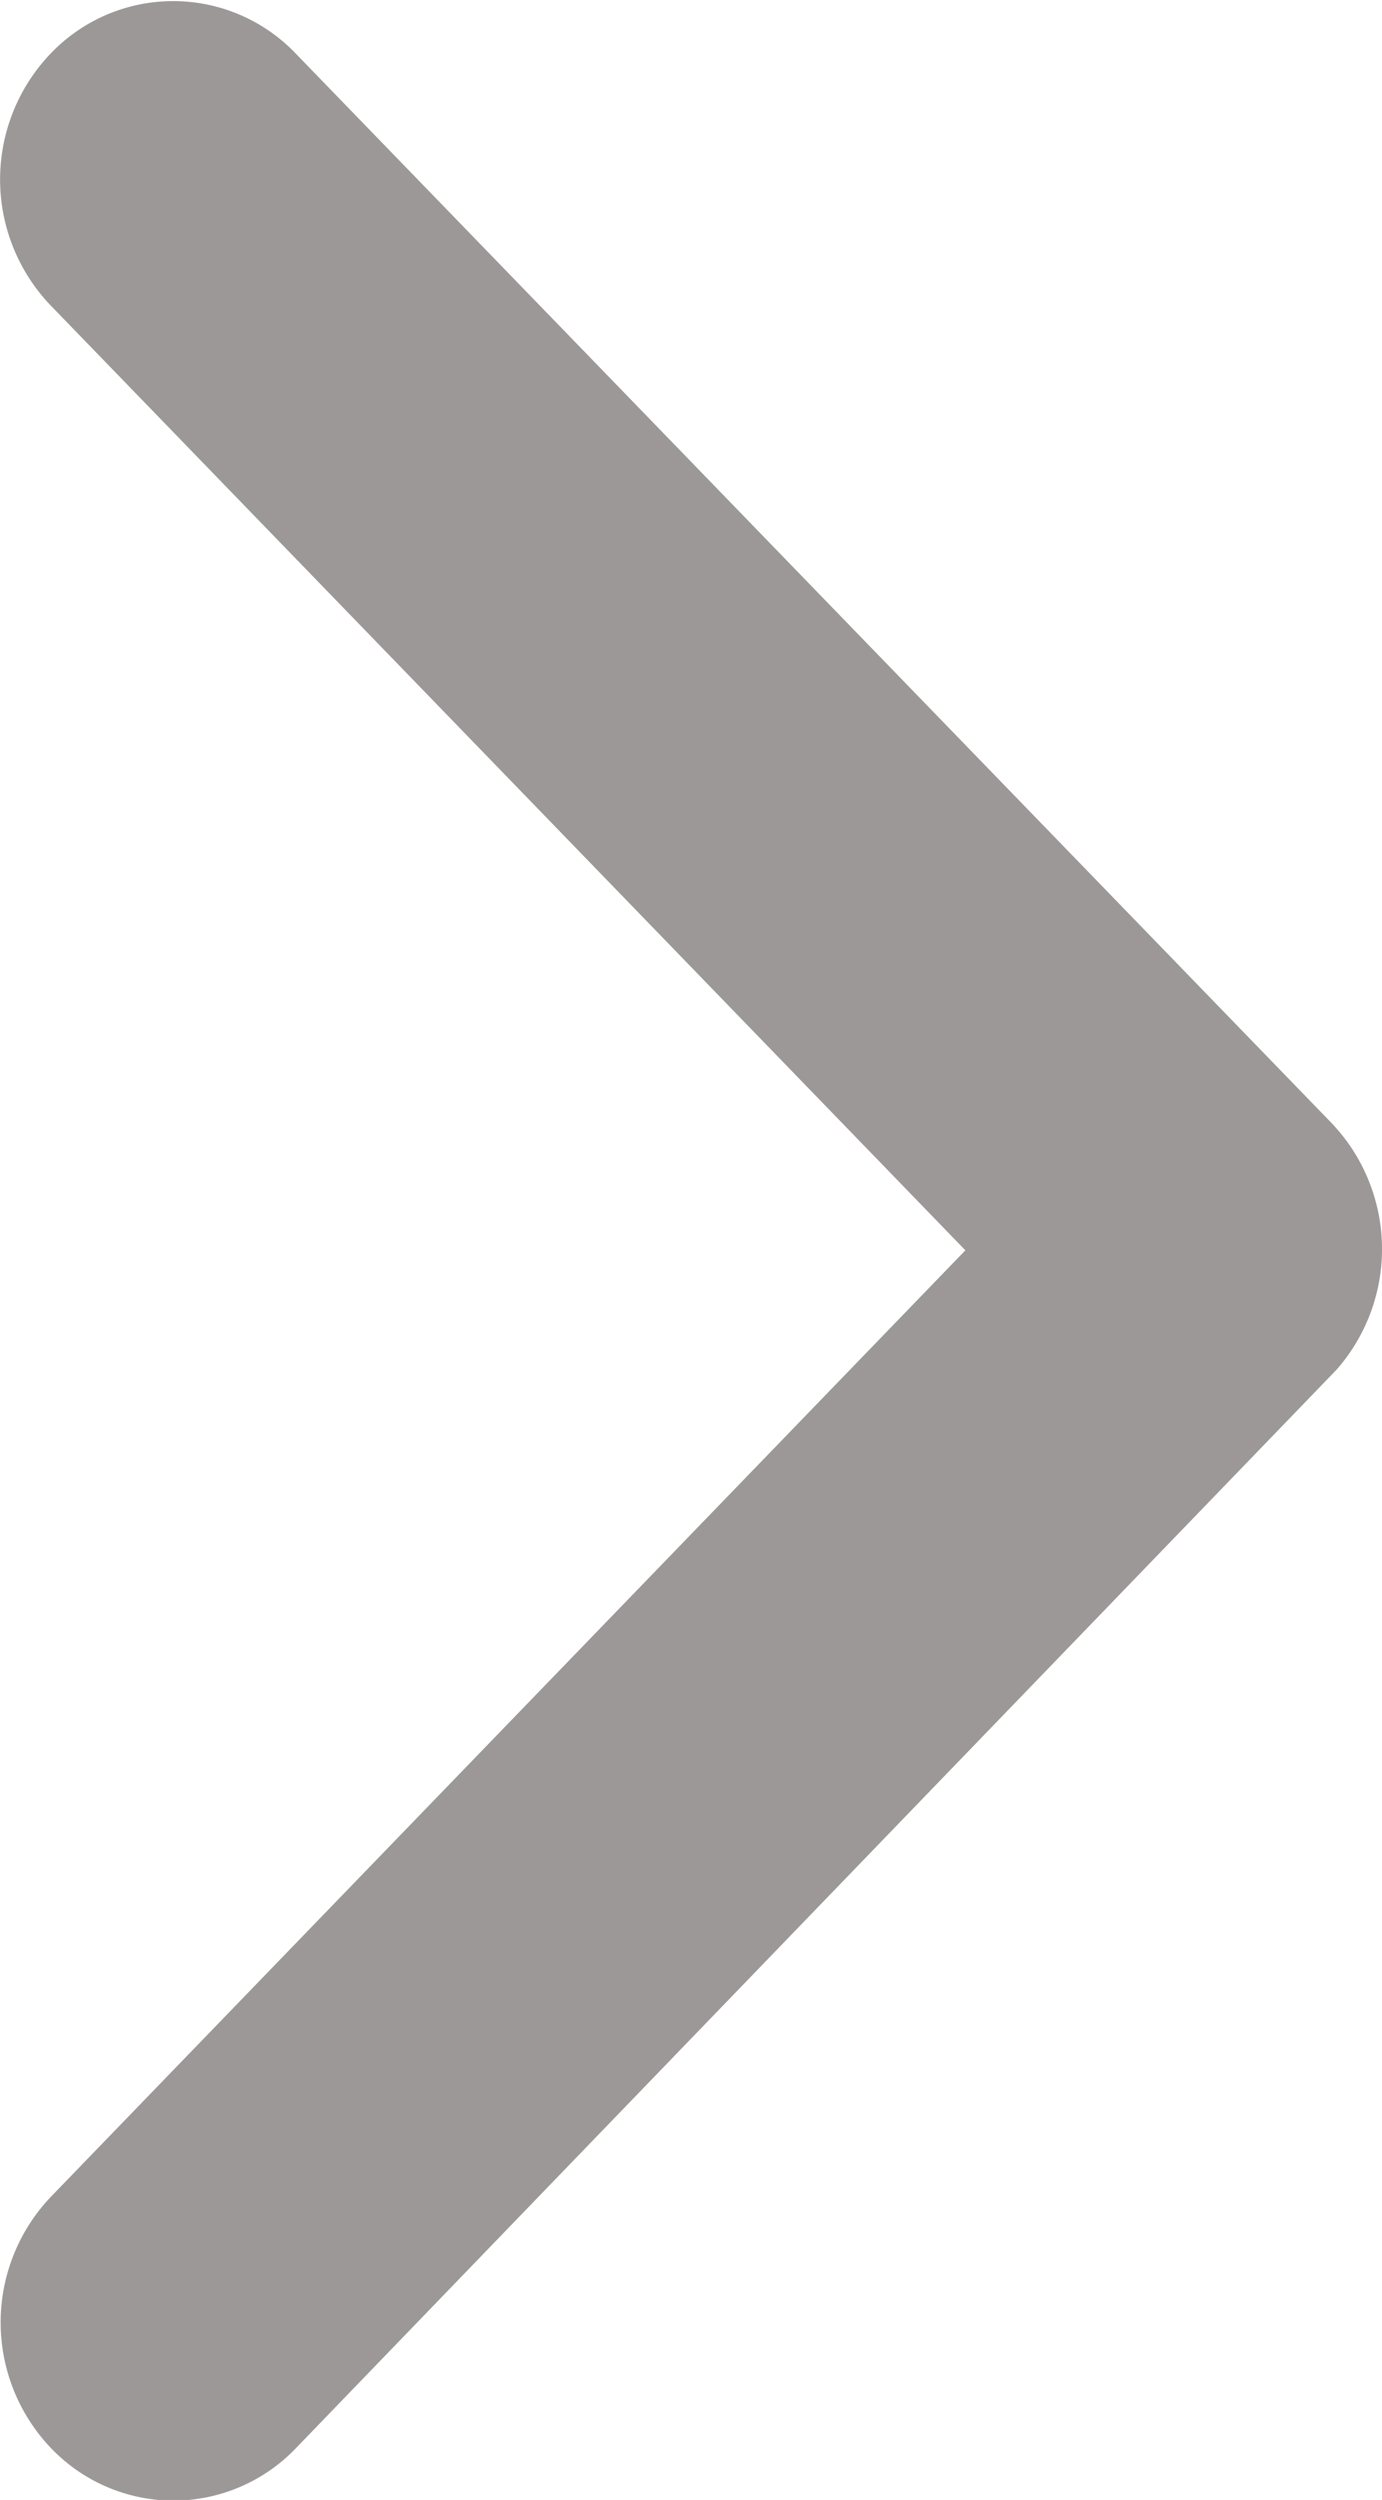 <svg xmlns="http://www.w3.org/2000/svg" width="9.951" height="17.995" viewBox="0 0 9.951 17.995">
  <g id="ios-arrow-back_copy_2" data-name="ios-arrow-back copy 2" transform="translate(9.951 -0.005) rotate(180)">
    <path id="Path" d="M-3,9l-6.585-6.8a1.311,1.311,0,0,1,0-1.816,1.22,1.22,0,0,1,1.762,0L-.362,8.085A1.315,1.315,0,0,1-.326,9.858L-7.818,17.62A1.223,1.223,0,0,1-8.7,18a1.223,1.223,0,0,1-.881-.375,1.311,1.311,0,0,1,0-1.816Z" transform="translate(0 -0.005) rotate(180)" fill="#9c9898"/>
  </g>
</svg>
